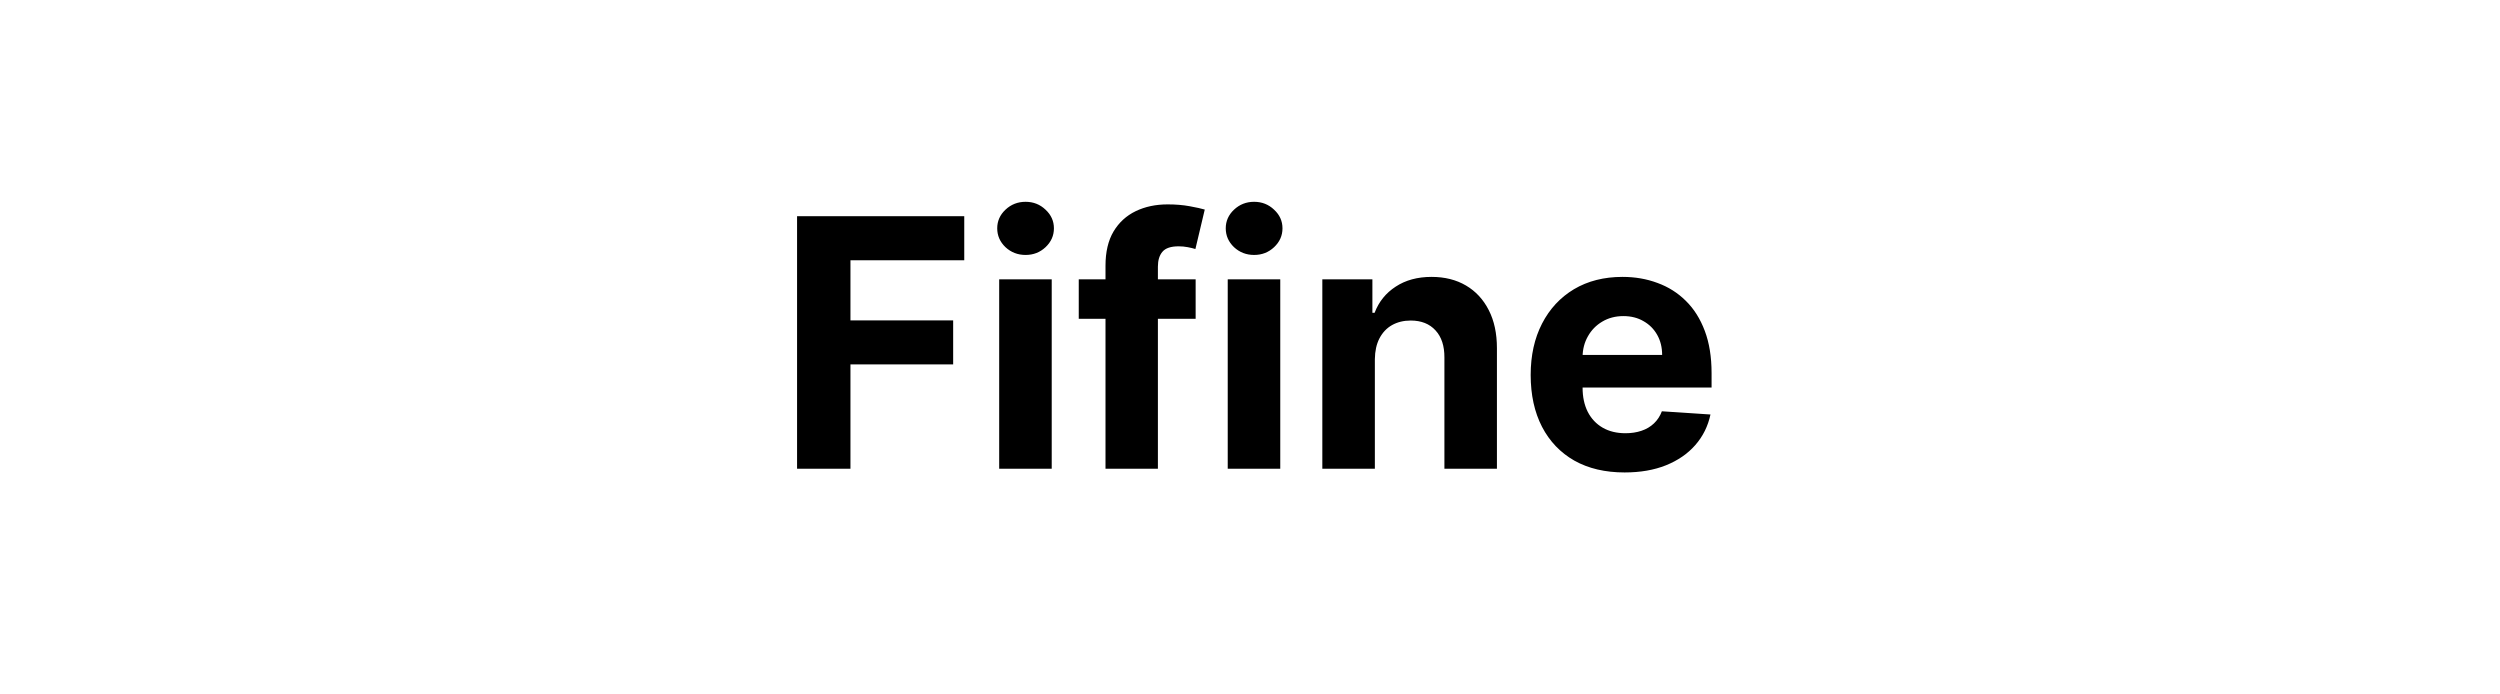 <svg width="144" height="40" viewBox="0 0 144 40" fill="none" xmlns="http://www.w3.org/2000/svg">
<path d="M45.911 27V12.454H55.541V14.99H48.986V18.456H54.902V20.991H48.986V27H45.911ZM57.553 27V16.091H60.579V27H57.553ZM59.073 14.685C58.623 14.685 58.237 14.536 57.915 14.237C57.598 13.934 57.44 13.572 57.44 13.151C57.44 12.734 57.598 12.376 57.915 12.078C58.237 11.775 58.623 11.624 59.073 11.624C59.523 11.624 59.906 11.775 60.224 12.078C60.545 12.376 60.706 12.734 60.706 13.151C60.706 13.572 60.545 13.934 60.224 14.237C59.906 14.536 59.523 14.685 59.073 14.685ZM68.869 16.091V18.364H62.136V16.091H68.869ZM63.677 27V15.303C63.677 14.512 63.831 13.856 64.139 13.335C64.451 12.814 64.877 12.424 65.417 12.163C65.957 11.903 66.57 11.773 67.257 11.773C67.721 11.773 68.144 11.808 68.528 11.879C68.916 11.95 69.205 12.014 69.394 12.071L68.855 14.344C68.736 14.306 68.589 14.27 68.414 14.237C68.244 14.204 68.069 14.188 67.889 14.188C67.444 14.188 67.133 14.292 66.958 14.5C66.783 14.704 66.695 14.99 66.695 15.359V27H63.677ZM70.717 27V16.091H73.743V27H70.717ZM72.237 14.685C71.787 14.685 71.401 14.536 71.079 14.237C70.762 13.934 70.603 13.572 70.603 13.151C70.603 12.734 70.762 12.376 71.079 12.078C71.401 11.775 71.787 11.624 72.237 11.624C72.687 11.624 73.07 11.775 73.388 12.078C73.71 12.376 73.871 12.734 73.871 13.151C73.871 13.572 73.71 13.934 73.388 14.237C73.07 14.536 72.687 14.685 72.237 14.685ZM79.192 20.693V27H76.166V16.091H79.05V18.016H79.178C79.419 17.381 79.824 16.879 80.392 16.51C80.96 16.136 81.649 15.949 82.459 15.949C83.217 15.949 83.877 16.115 84.441 16.446C85.004 16.777 85.442 17.251 85.754 17.866C86.067 18.477 86.223 19.206 86.223 20.054V27H83.198V20.594C83.202 19.926 83.032 19.405 82.686 19.031C82.341 18.652 81.865 18.463 81.259 18.463C80.852 18.463 80.492 18.551 80.179 18.726C79.871 18.901 79.63 19.157 79.455 19.493C79.284 19.824 79.197 20.224 79.192 20.693ZM93.579 27.213C92.457 27.213 91.491 26.986 90.682 26.531C89.877 26.072 89.257 25.423 88.821 24.585C88.385 23.742 88.167 22.746 88.167 21.595C88.167 20.473 88.385 19.488 88.821 18.641C89.257 17.793 89.87 17.133 90.66 16.659C91.456 16.186 92.389 15.949 93.459 15.949C94.178 15.949 94.848 16.065 95.469 16.297C96.094 16.524 96.638 16.867 97.102 17.327C97.571 17.786 97.935 18.364 98.196 19.06C98.456 19.751 98.587 20.561 98.587 21.489V22.32H89.375V20.445H95.739C95.739 20.009 95.644 19.623 95.454 19.287C95.265 18.951 95.002 18.688 94.666 18.499C94.335 18.305 93.949 18.207 93.508 18.207C93.049 18.207 92.642 18.314 92.287 18.527C91.936 18.735 91.662 19.017 91.463 19.372C91.264 19.723 91.162 20.113 91.157 20.544V22.327C91.157 22.866 91.257 23.333 91.456 23.726C91.659 24.119 91.946 24.422 92.315 24.635C92.684 24.848 93.123 24.954 93.629 24.954C93.965 24.954 94.273 24.907 94.552 24.812C94.832 24.718 95.071 24.576 95.27 24.386C95.469 24.197 95.62 23.965 95.724 23.69L98.523 23.875C98.38 24.547 98.089 25.134 97.649 25.636C97.213 26.134 96.65 26.522 95.959 26.801C95.272 27.076 94.479 27.213 93.579 27.213Z" fill="black"/>
</svg>
